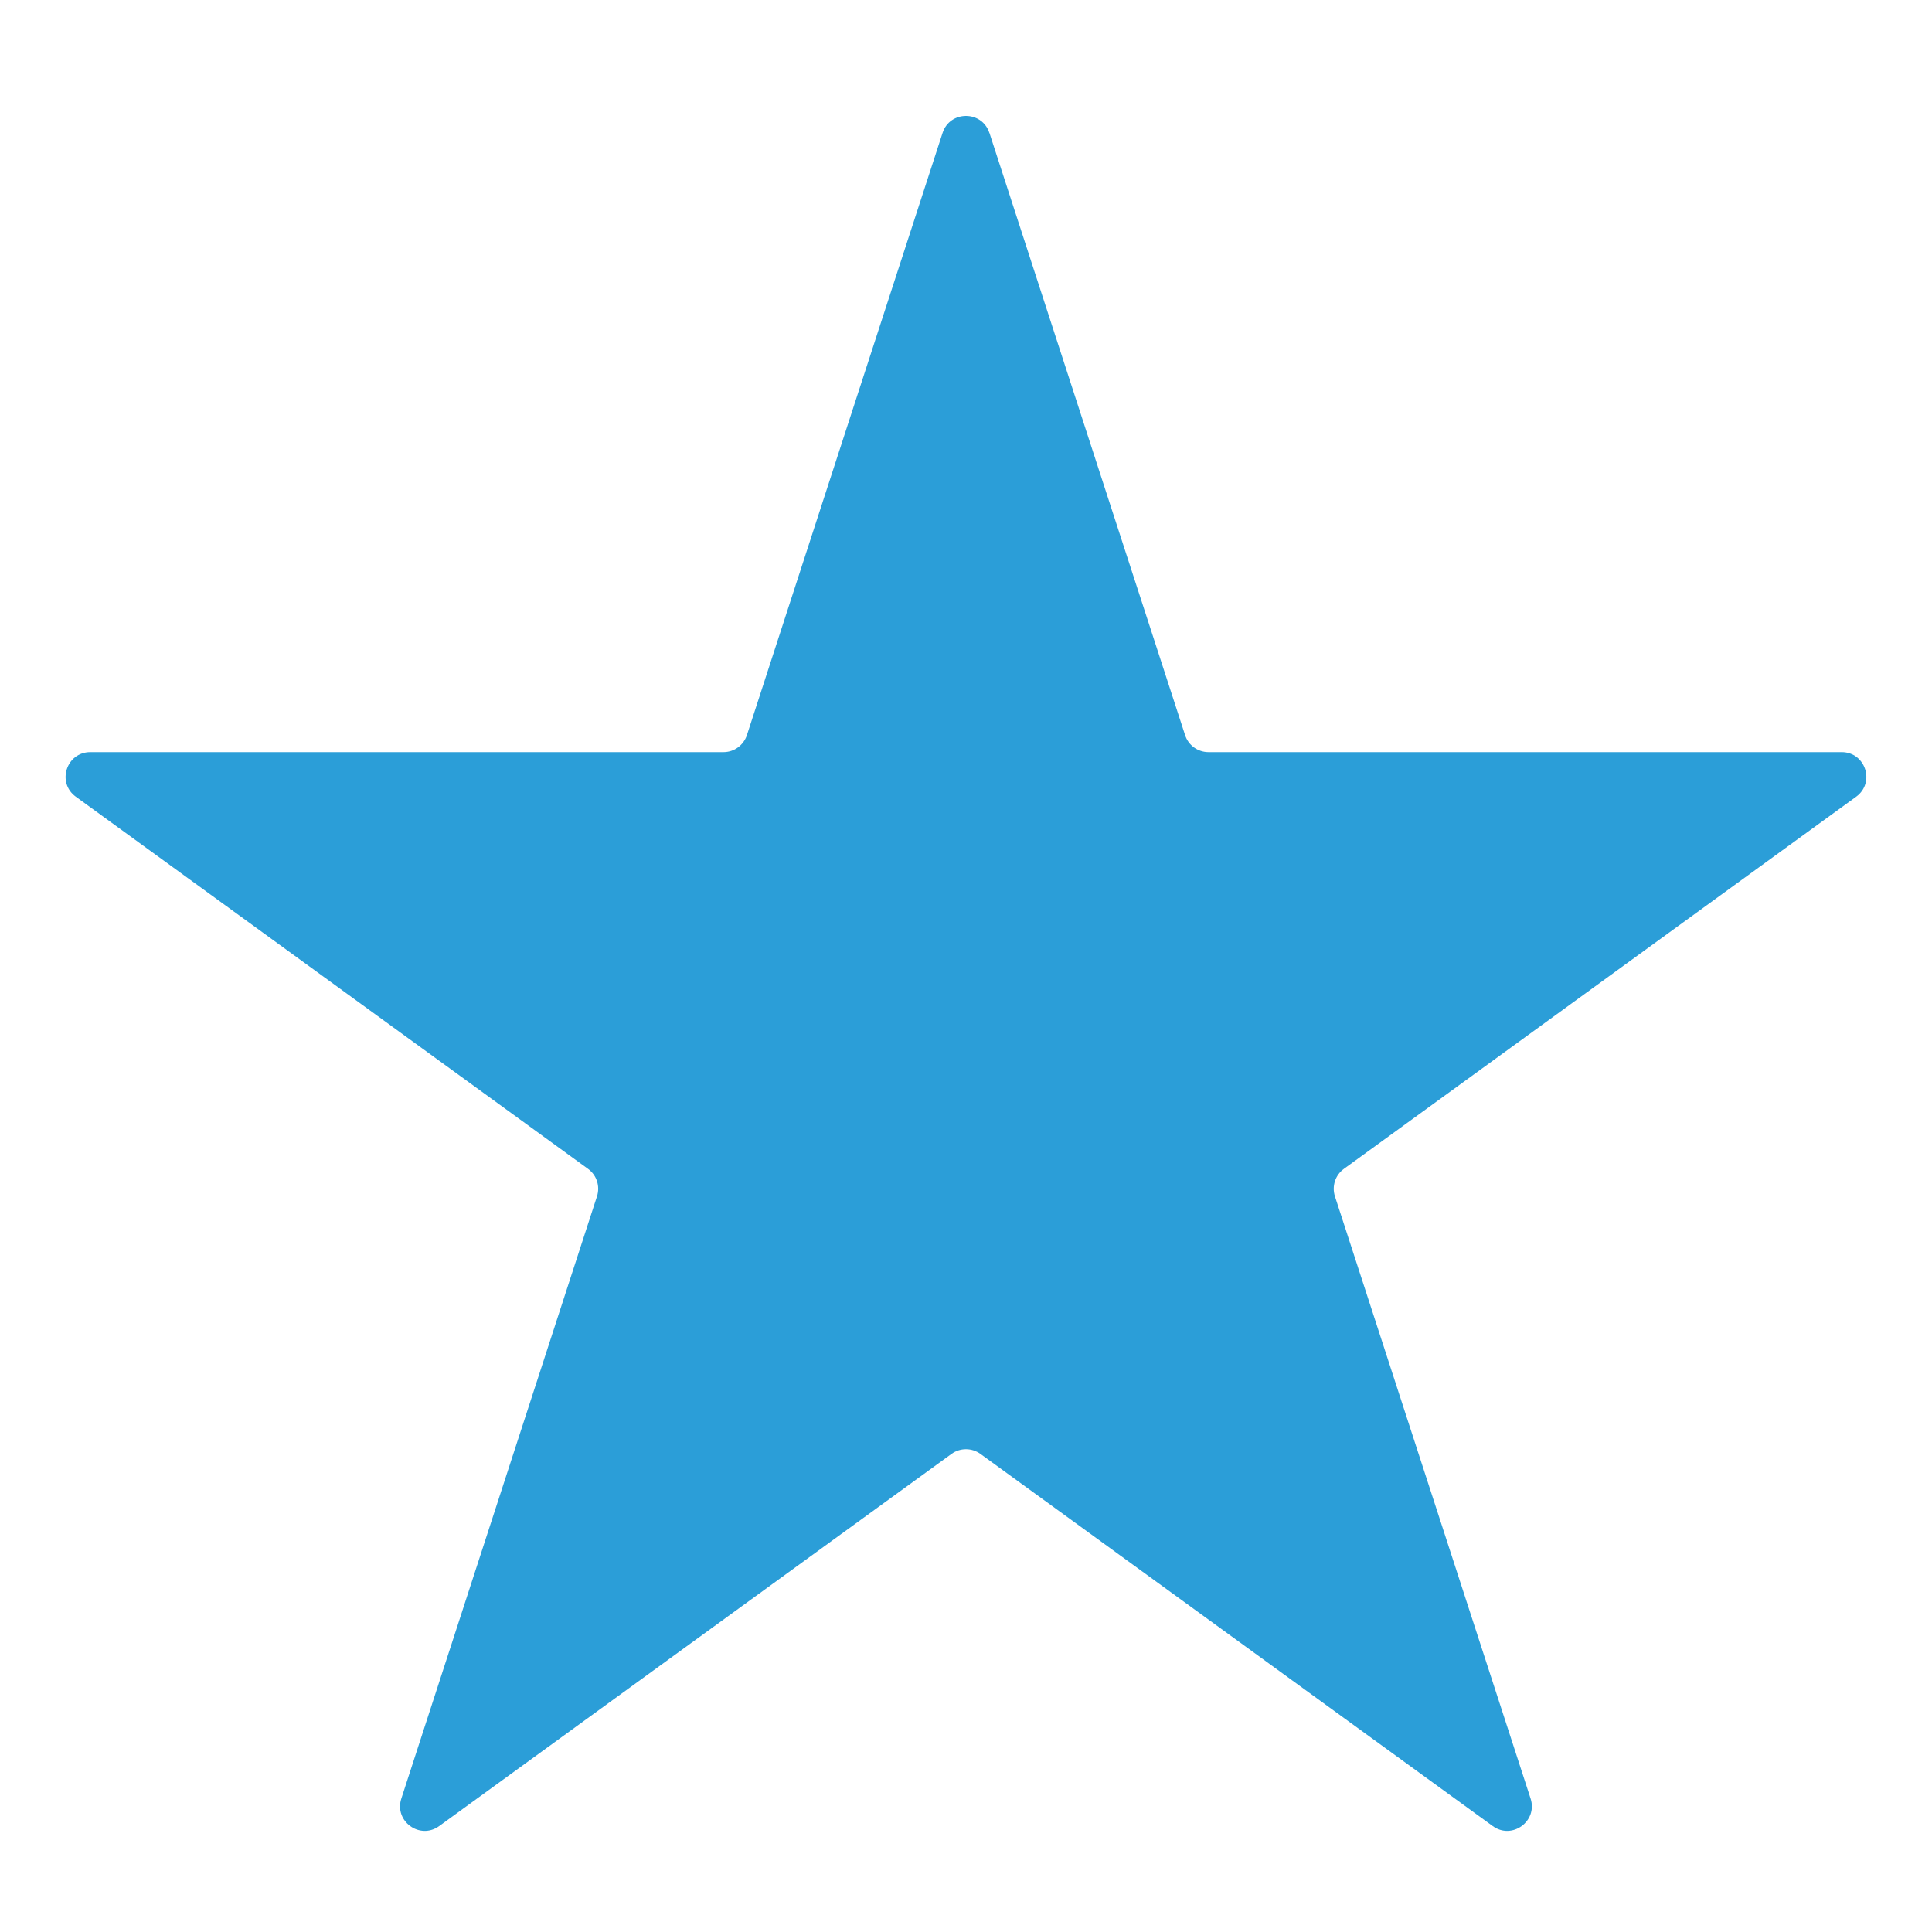 <?xml version="1.0" encoding="UTF-8"?>
<svg id="Layer_1" data-name="Layer 1" xmlns="http://www.w3.org/2000/svg" viewBox="0 0 300 300">
  <defs>
    <style>
      .cls-1 {
        fill: #2b9ed8;
      }
    </style>
  </defs>
  <path class="cls-1" d="M153.64,20.64l30.38,93.51c.51,1.58,1.98,2.64,3.64,2.64h98.32c3.7,0,5.24,4.74,2.25,6.92l-79.55,57.79c-1.34,.97-1.9,2.7-1.39,4.27l30.38,93.51c1.14,3.52-2.89,6.45-5.88,4.27l-79.55-57.79c-1.34-.97-3.15-.97-4.49,0l-79.55,57.79c-3,2.18-7.03-.75-5.88-4.27l30.38-93.51c.51-1.58-.05-3.3-1.39-4.27L11.77,123.71c-3-2.18-1.46-6.92,2.25-6.92H112.34c1.66,0,3.12-1.07,3.64-2.64l30.38-93.51c1.14-3.52,6.13-3.52,7.27,0Z"/>
</svg>